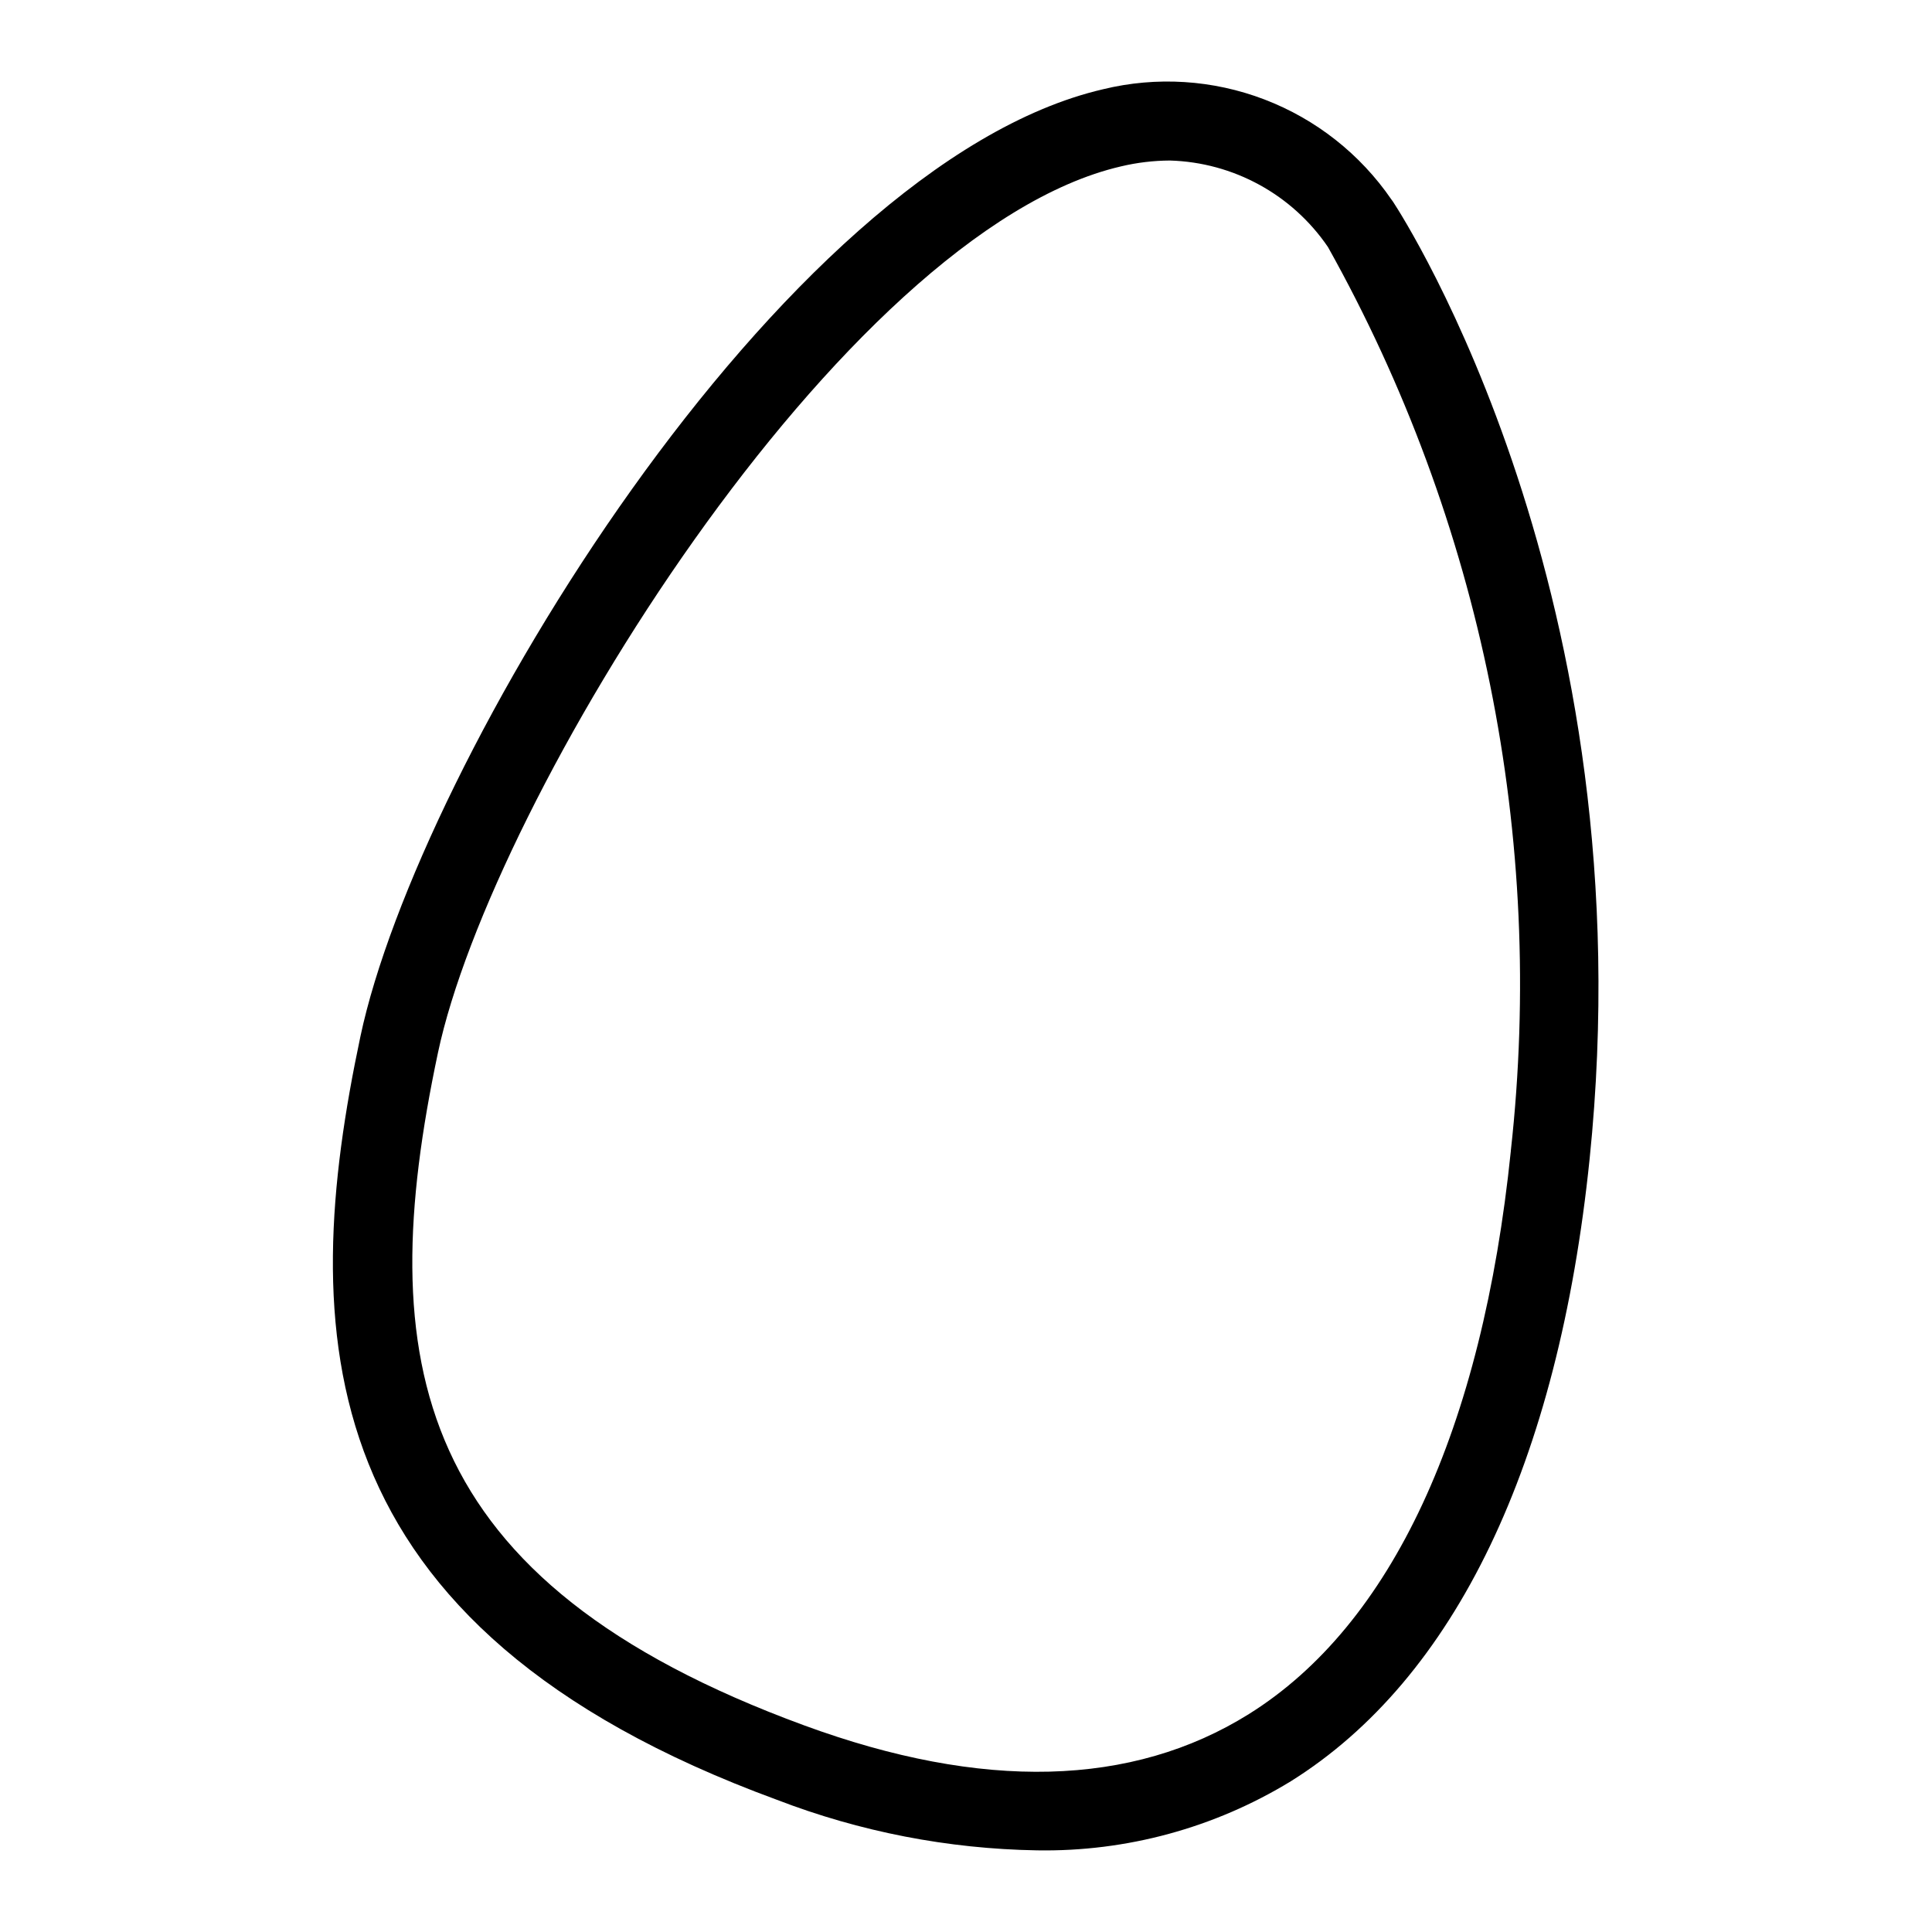 <?xml version="1.0" encoding="UTF-8"?>
<!-- Uploaded to: ICON Repo, www.svgrepo.com, Generator: ICON Repo Mixer Tools -->
<svg fill="#000000" width="800px" height="800px" version="1.1" viewBox="144 144 512 512" xmlns="http://www.w3.org/2000/svg">
 <path d="m513.27 197.61c-0.164-0.246-0.332-0.488-0.516-0.723h-0.004c-8.27-12.055-20.016-21.312-33.672-26.531-13.656-5.223-28.578-6.164-42.781-2.699-85.754 19.934-181.52 179-196.78 251-16.512 77.977-14.574 156.46 110.35 202.3 22.016 8.477 45.348 13.012 68.934 13.406 23.703 0.402 47.035-5.945 67.27-18.305 43.516-27.188 70.906-84.23 79.195-164.96 15.309-148.98-49.246-249.29-52-253.48zm31.125 251.34c-7.606 74.047-31.621 125.68-69.438 149.3-30.945 19.328-70.594 20.348-117.85 2.992-104.16-38.215-114.36-96.535-97.047-178.24 14.137-66.781 106.84-217.66 180.98-234.9 4.258-1.016 8.613-1.539 12.992-1.562 16.832 0.48 32.41 9.008 41.891 22.926 40.727 72.824 57.672 156.56 48.461 239.49z"/>
</svg>